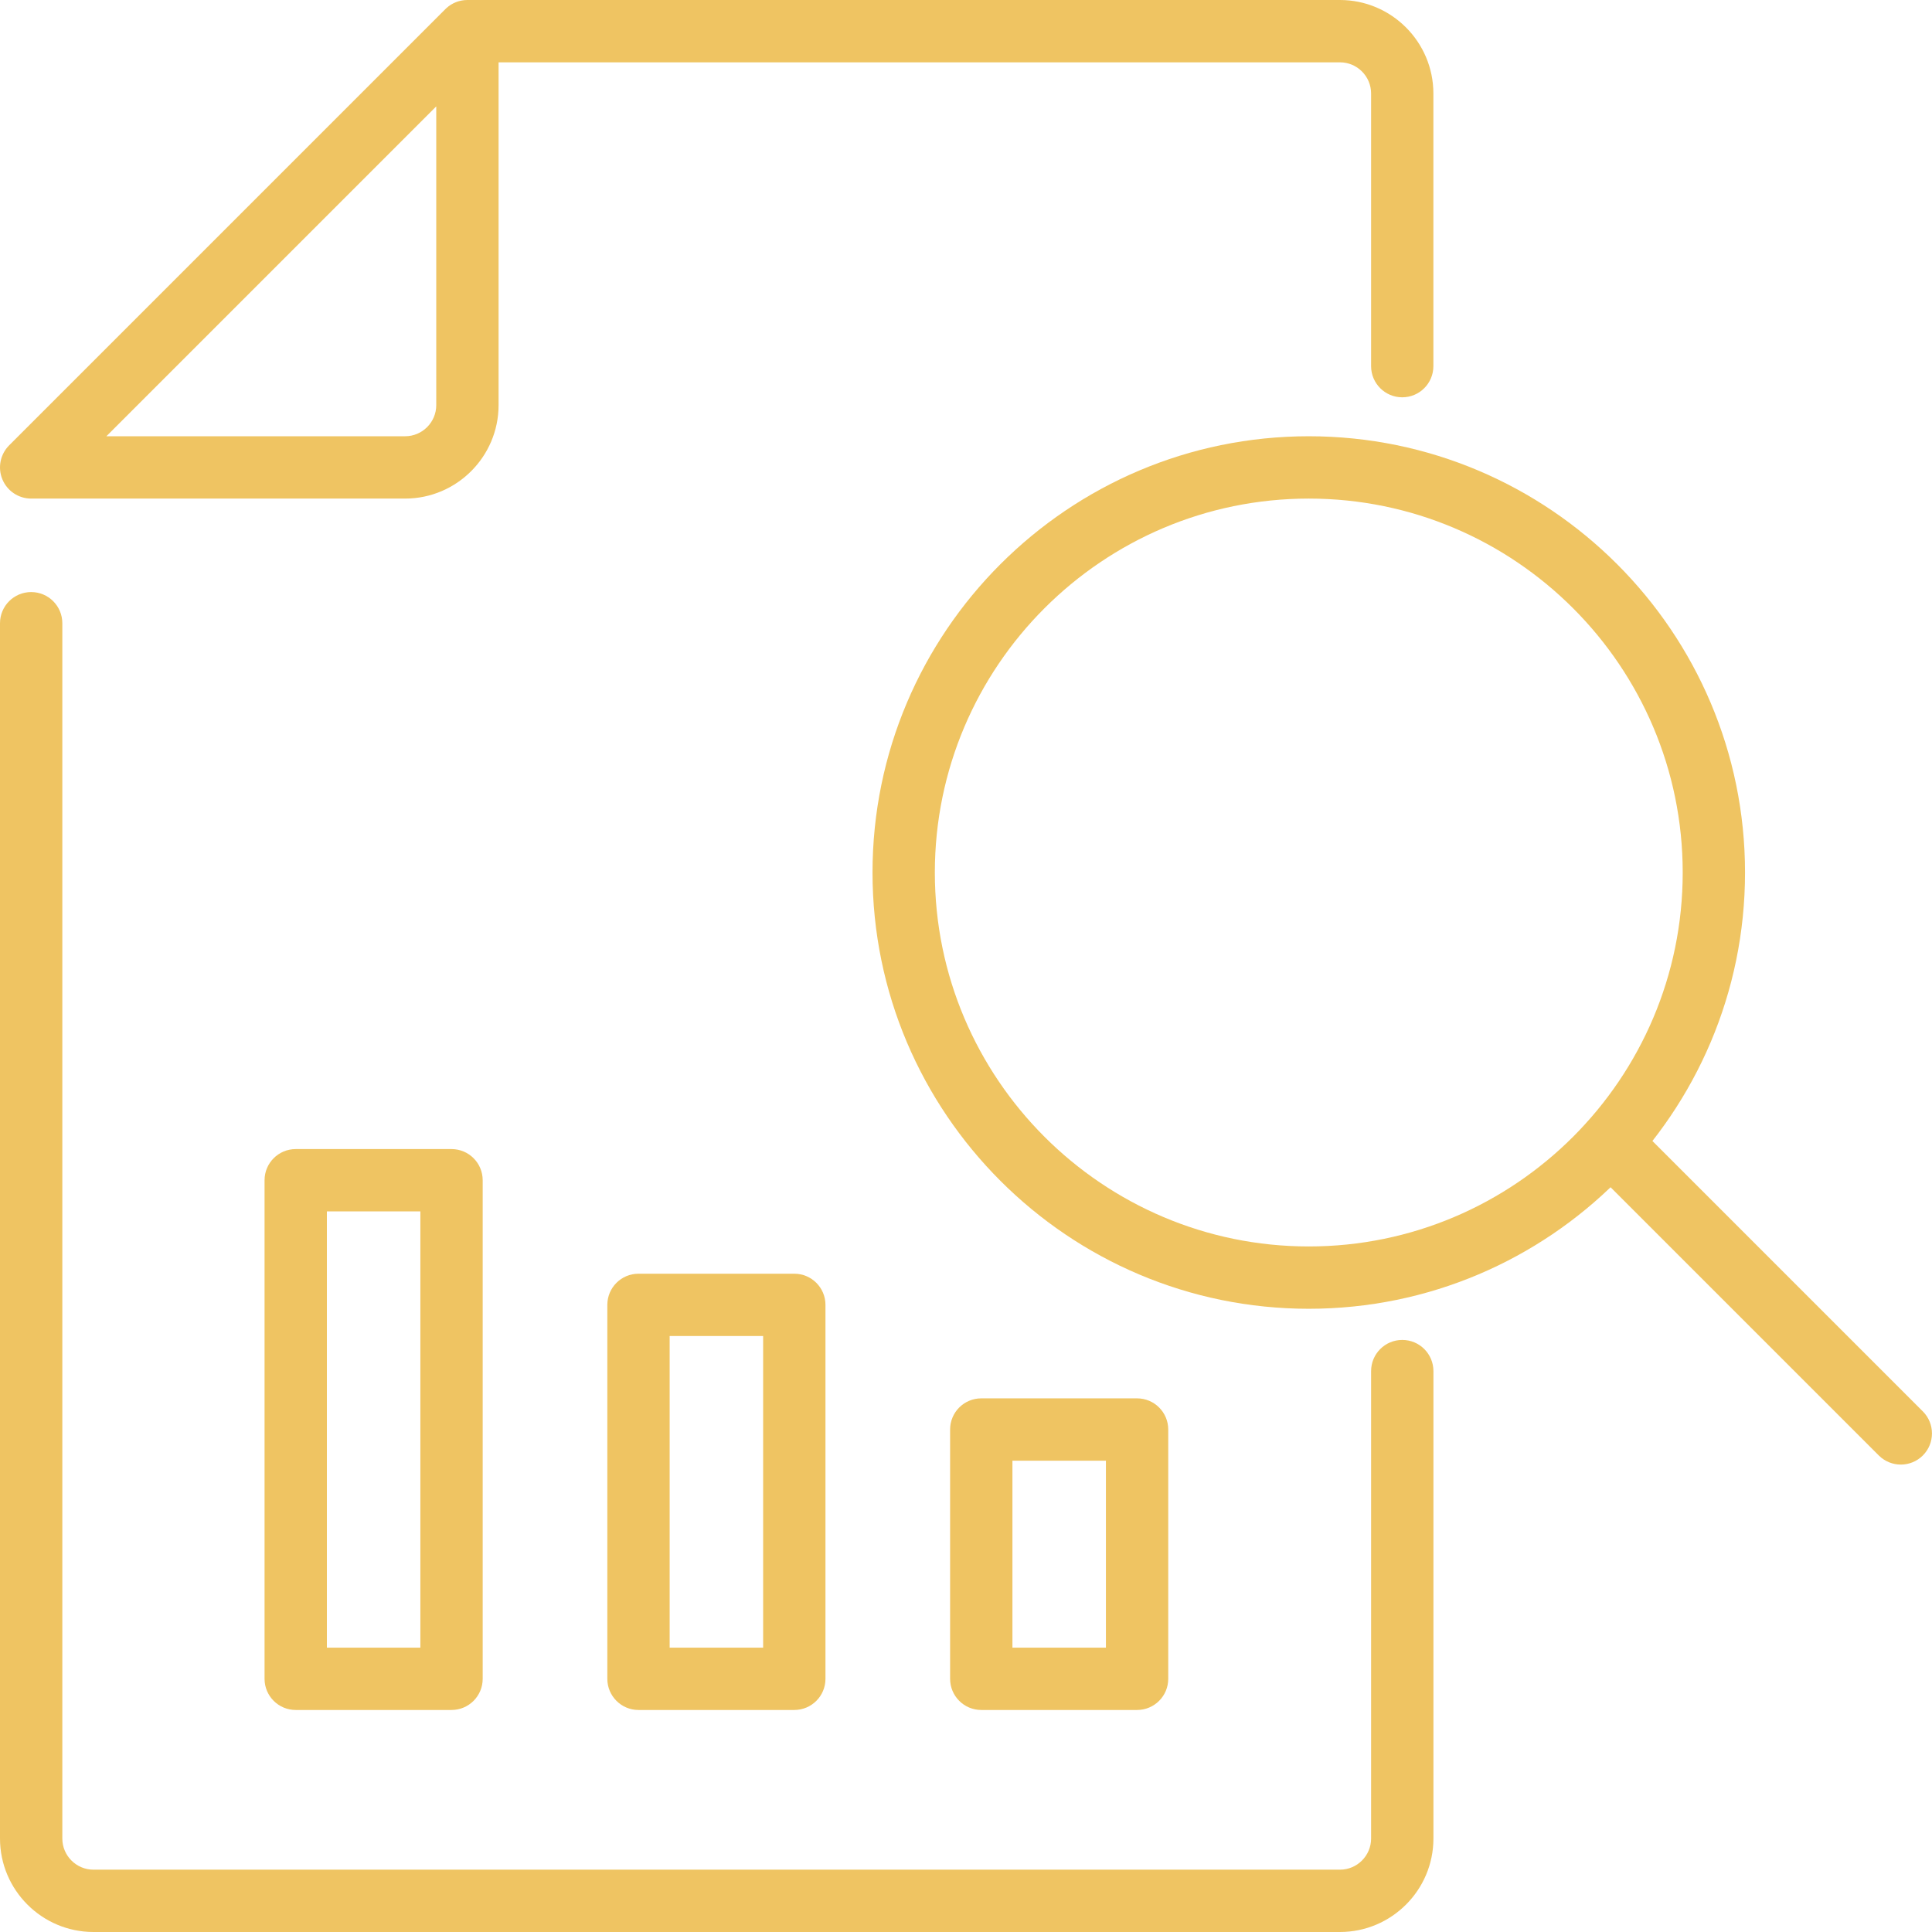 <?xml version="1.0" encoding="UTF-8"?>
<svg id="Layer_2" data-name="Layer 2" xmlns="http://www.w3.org/2000/svg" viewBox="0 0 496 496">
  <defs>
    <style>
      .cls-1 {
        fill: #efc462;
      }
    </style>
  </defs>
  <g id="Icons">
    <g>
      <g>
        <path class="cls-1" d="M360,102c-4.42,0-8-3.58-8-8V24c0-4.41-3.59-8-8-8h-216v88c0,13.23-10.77,24-24,24H8c-3.24,0-6.15-1.95-7.39-4.94-1.24-2.99-.55-6.43,1.73-8.72L114.34,2.34c.08-.08.16-.16.24-.23,1.42-1.31,3.33-2.11,5.41-2.11h224c13.23,0,24,10.77,24,24v70c0,4.42-3.58,8-8,8ZM27.31,112h76.69c4.41,0,8-3.59,8-8V27.31L27.31,112Z"/>
        <path class="cls-1" d="M344,496H24c-13.23,0-24-10.77-24-24V160c0-4.42,3.58-8,8-8s8,3.58,8,8v312c0,4.41,3.59,8,8,8h320c4.41,0,8-3.59,8-8v-120c0-4.42,3.58-8,8-8s8,3.58,8,8v120c0,13.23-10.77,24-24,24Z"/>
      </g>
      <path class="cls-1" d="M336,336c-61.76,0-112-50.24-112-112s50.24-112,112-112,112,50.24,112,112-50.24,112-112,112ZM336,128c-52.93,0-96,43.07-96,96s43.07,96,96,96,96-43.07,96-96-43.07-96-96-96Z"/>
      <path class="cls-1" d="M488,376c-2.05,0-4.09-.78-5.66-2.34l-74.56-74.56c-3.12-3.12-3.12-8.19,0-11.31,3.13-3.12,8.19-3.12,11.31,0l74.56,74.56c3.12,3.12,3.12,8.19,0,11.31-1.56,1.56-3.61,2.34-5.66,2.34Z"/>
      <path class="cls-1" d="M115.92,439h-40c-4.42,0-8-3.58-8-8v-128c0-4.42,3.58-8,8-8h40c4.42,0,8,3.58,8,8v128c0,4.42-3.58,8-8,8ZM83.92,423h24v-112h-24v112Z"/>
      <path class="cls-1" d="M203.92,439h-40c-4.42,0-8-3.58-8-8v-96c0-4.42,3.58-8,8-8h40c4.42,0,8,3.58,8,8v96c0,4.42-3.58,8-8,8ZM171.92,423h24v-80h-24v80Z"/>
      <path class="cls-1" d="M291.92,439h-40c-4.42,0-8-3.58-8-8v-64c0-4.42,3.58-8,8-8h40c4.42,0,8,3.58,8,8v64c0,4.42-3.58,8-8,8ZM259.92,423h24v-48h-24v48Z"/>
    </g>
  </g>
</svg>